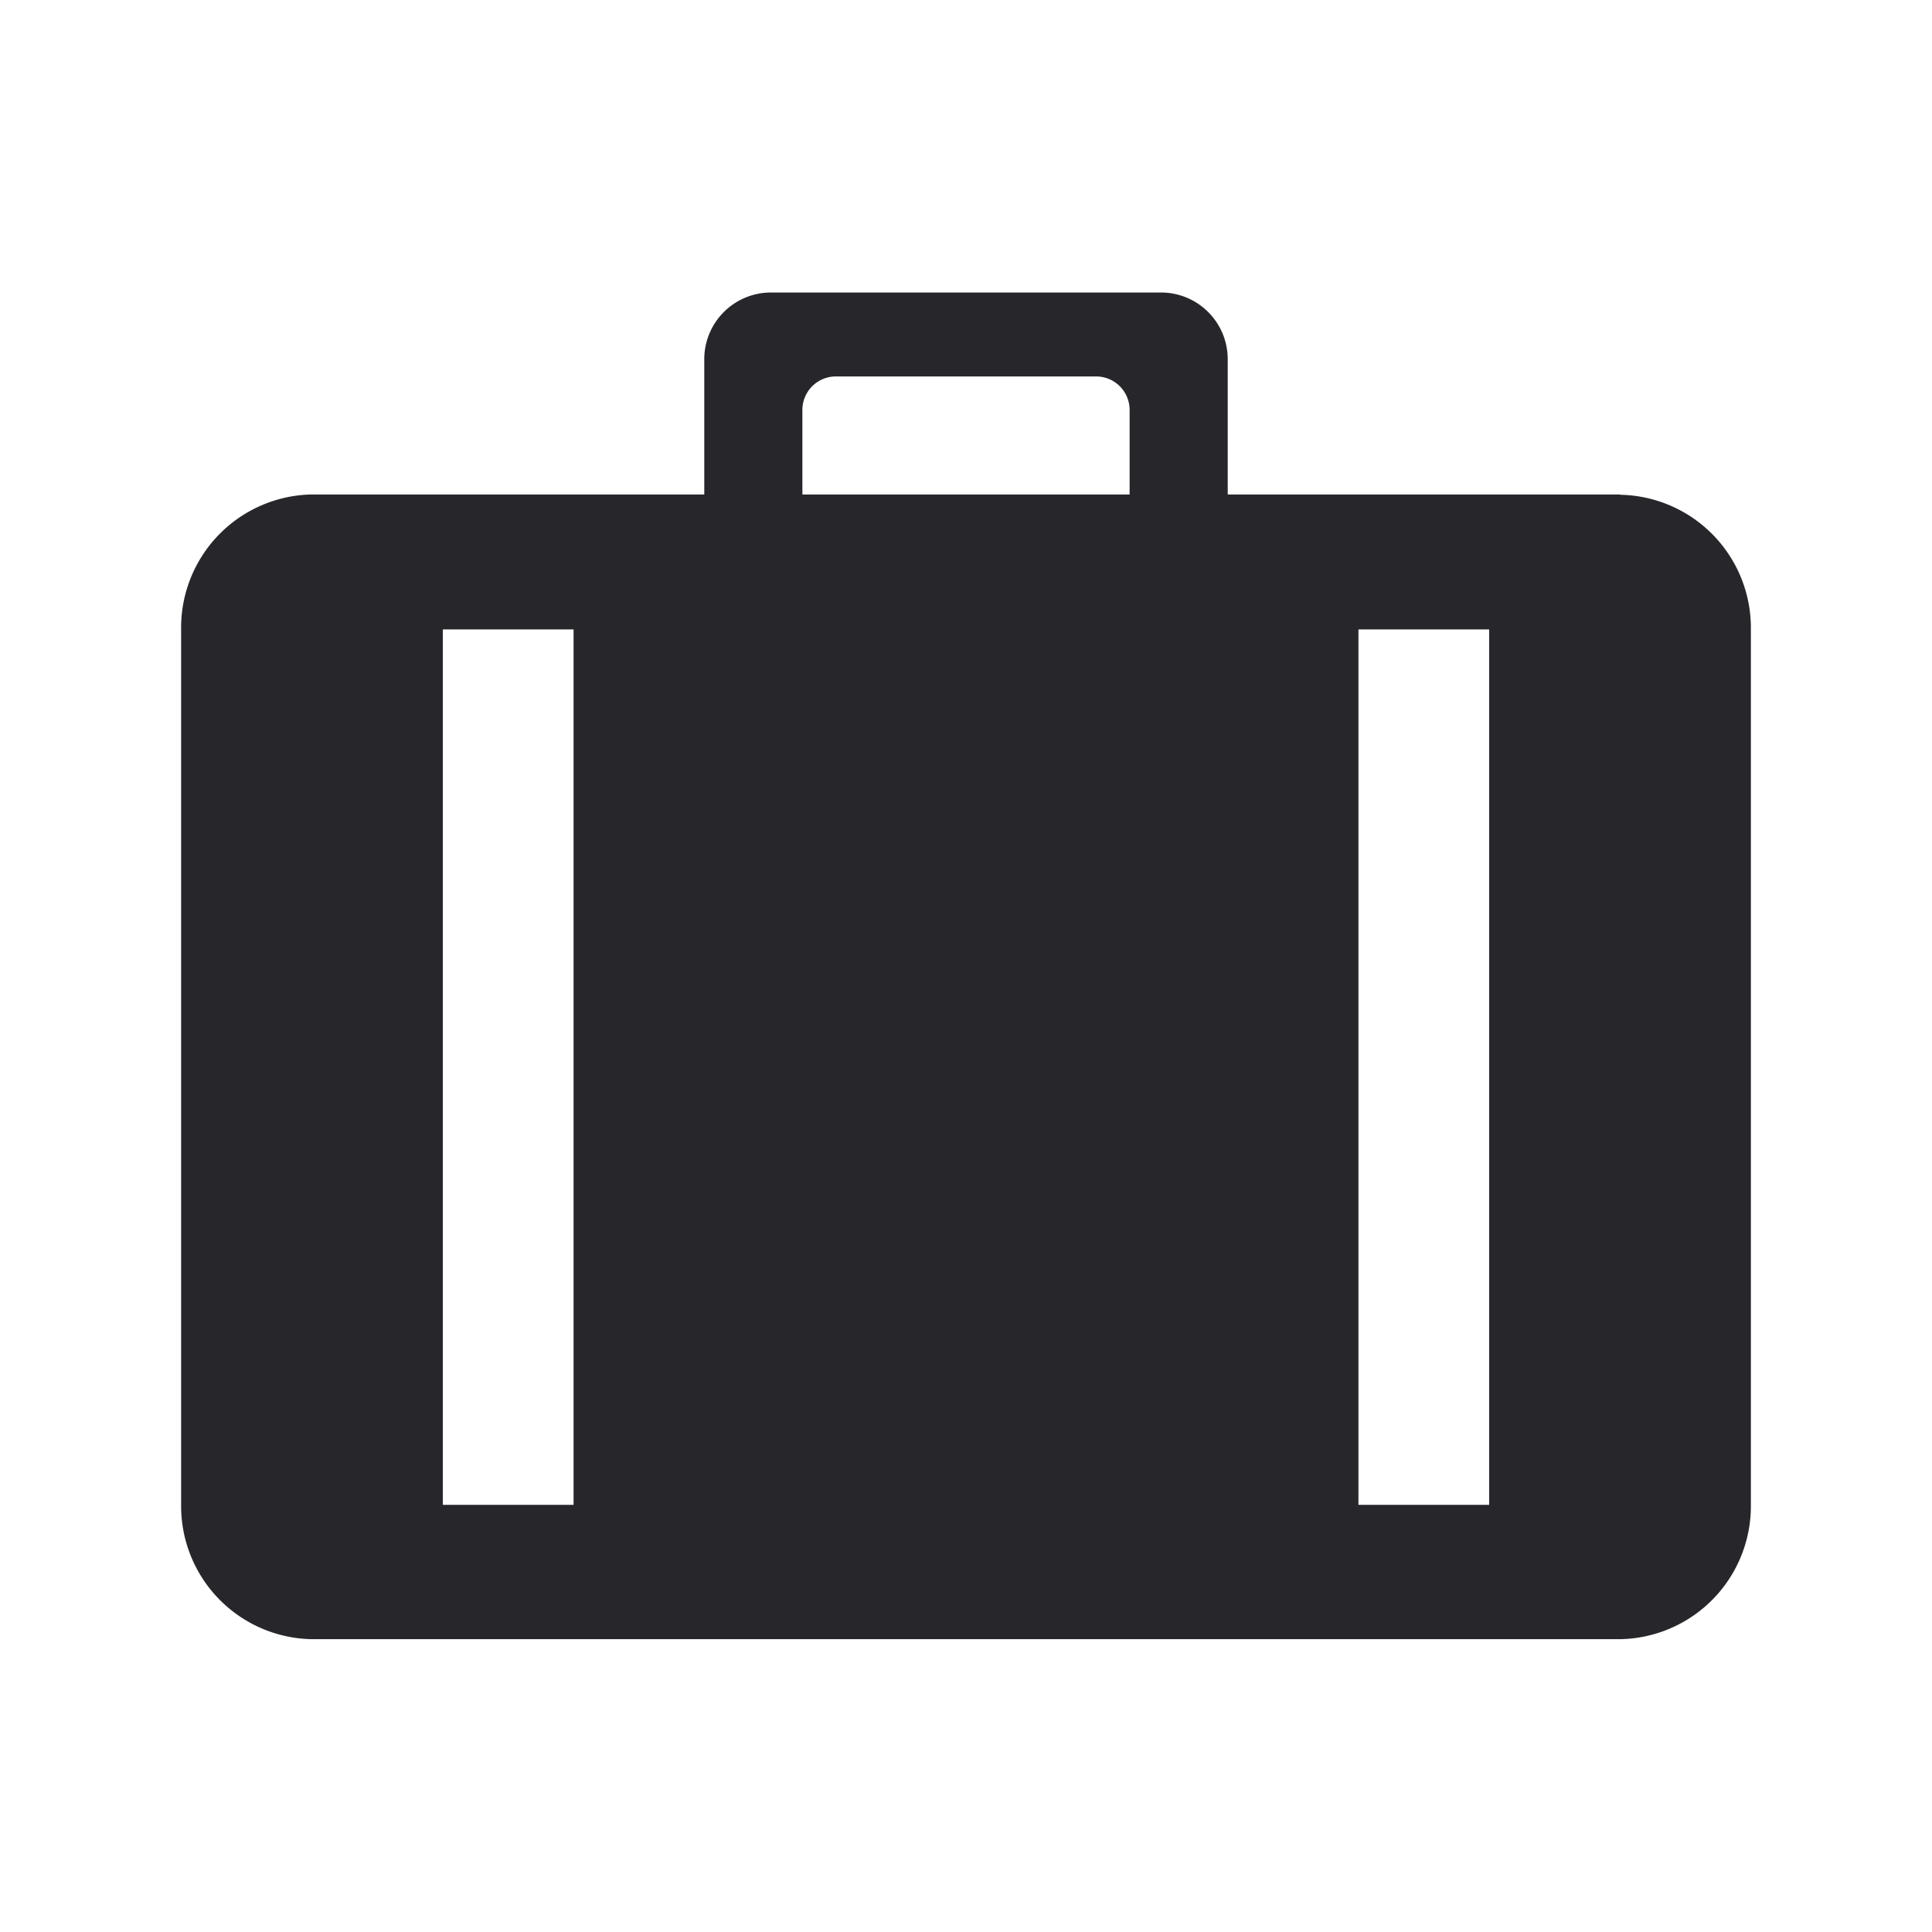 <svg id="Layer_1" data-name="Layer 1" xmlns="http://www.w3.org/2000/svg" viewBox="0 0 64 64"><defs><style>.cls-1{fill:#27262b}</style></defs><title>baggage-grey</title><path class="cls-1" d="M53.67 16.38h-13v-4.46a2.21 2.21 0 0 0-2.17-2.23h-13a2.21 2.21 0 0 0-2.17 2.23v4.46h-13A4.41 4.41 0 0 0 6 20.84v29a4.41 4.41 0 0 0 4.33 4.46h43.34A4.41 4.41 0 0 0 58 49.85v-29a4.41 4.41 0 0 0-4.33-4.46m-27.09-2.8a1.11 1.11 0 0 1 1.09-1.12h8.66a1.11 1.11 0 0 1 1.09 1.12v2.79H26.58zM19 49.85h-4.33v-29H19zm30.33 0H45v-29h4.33z"/></svg>